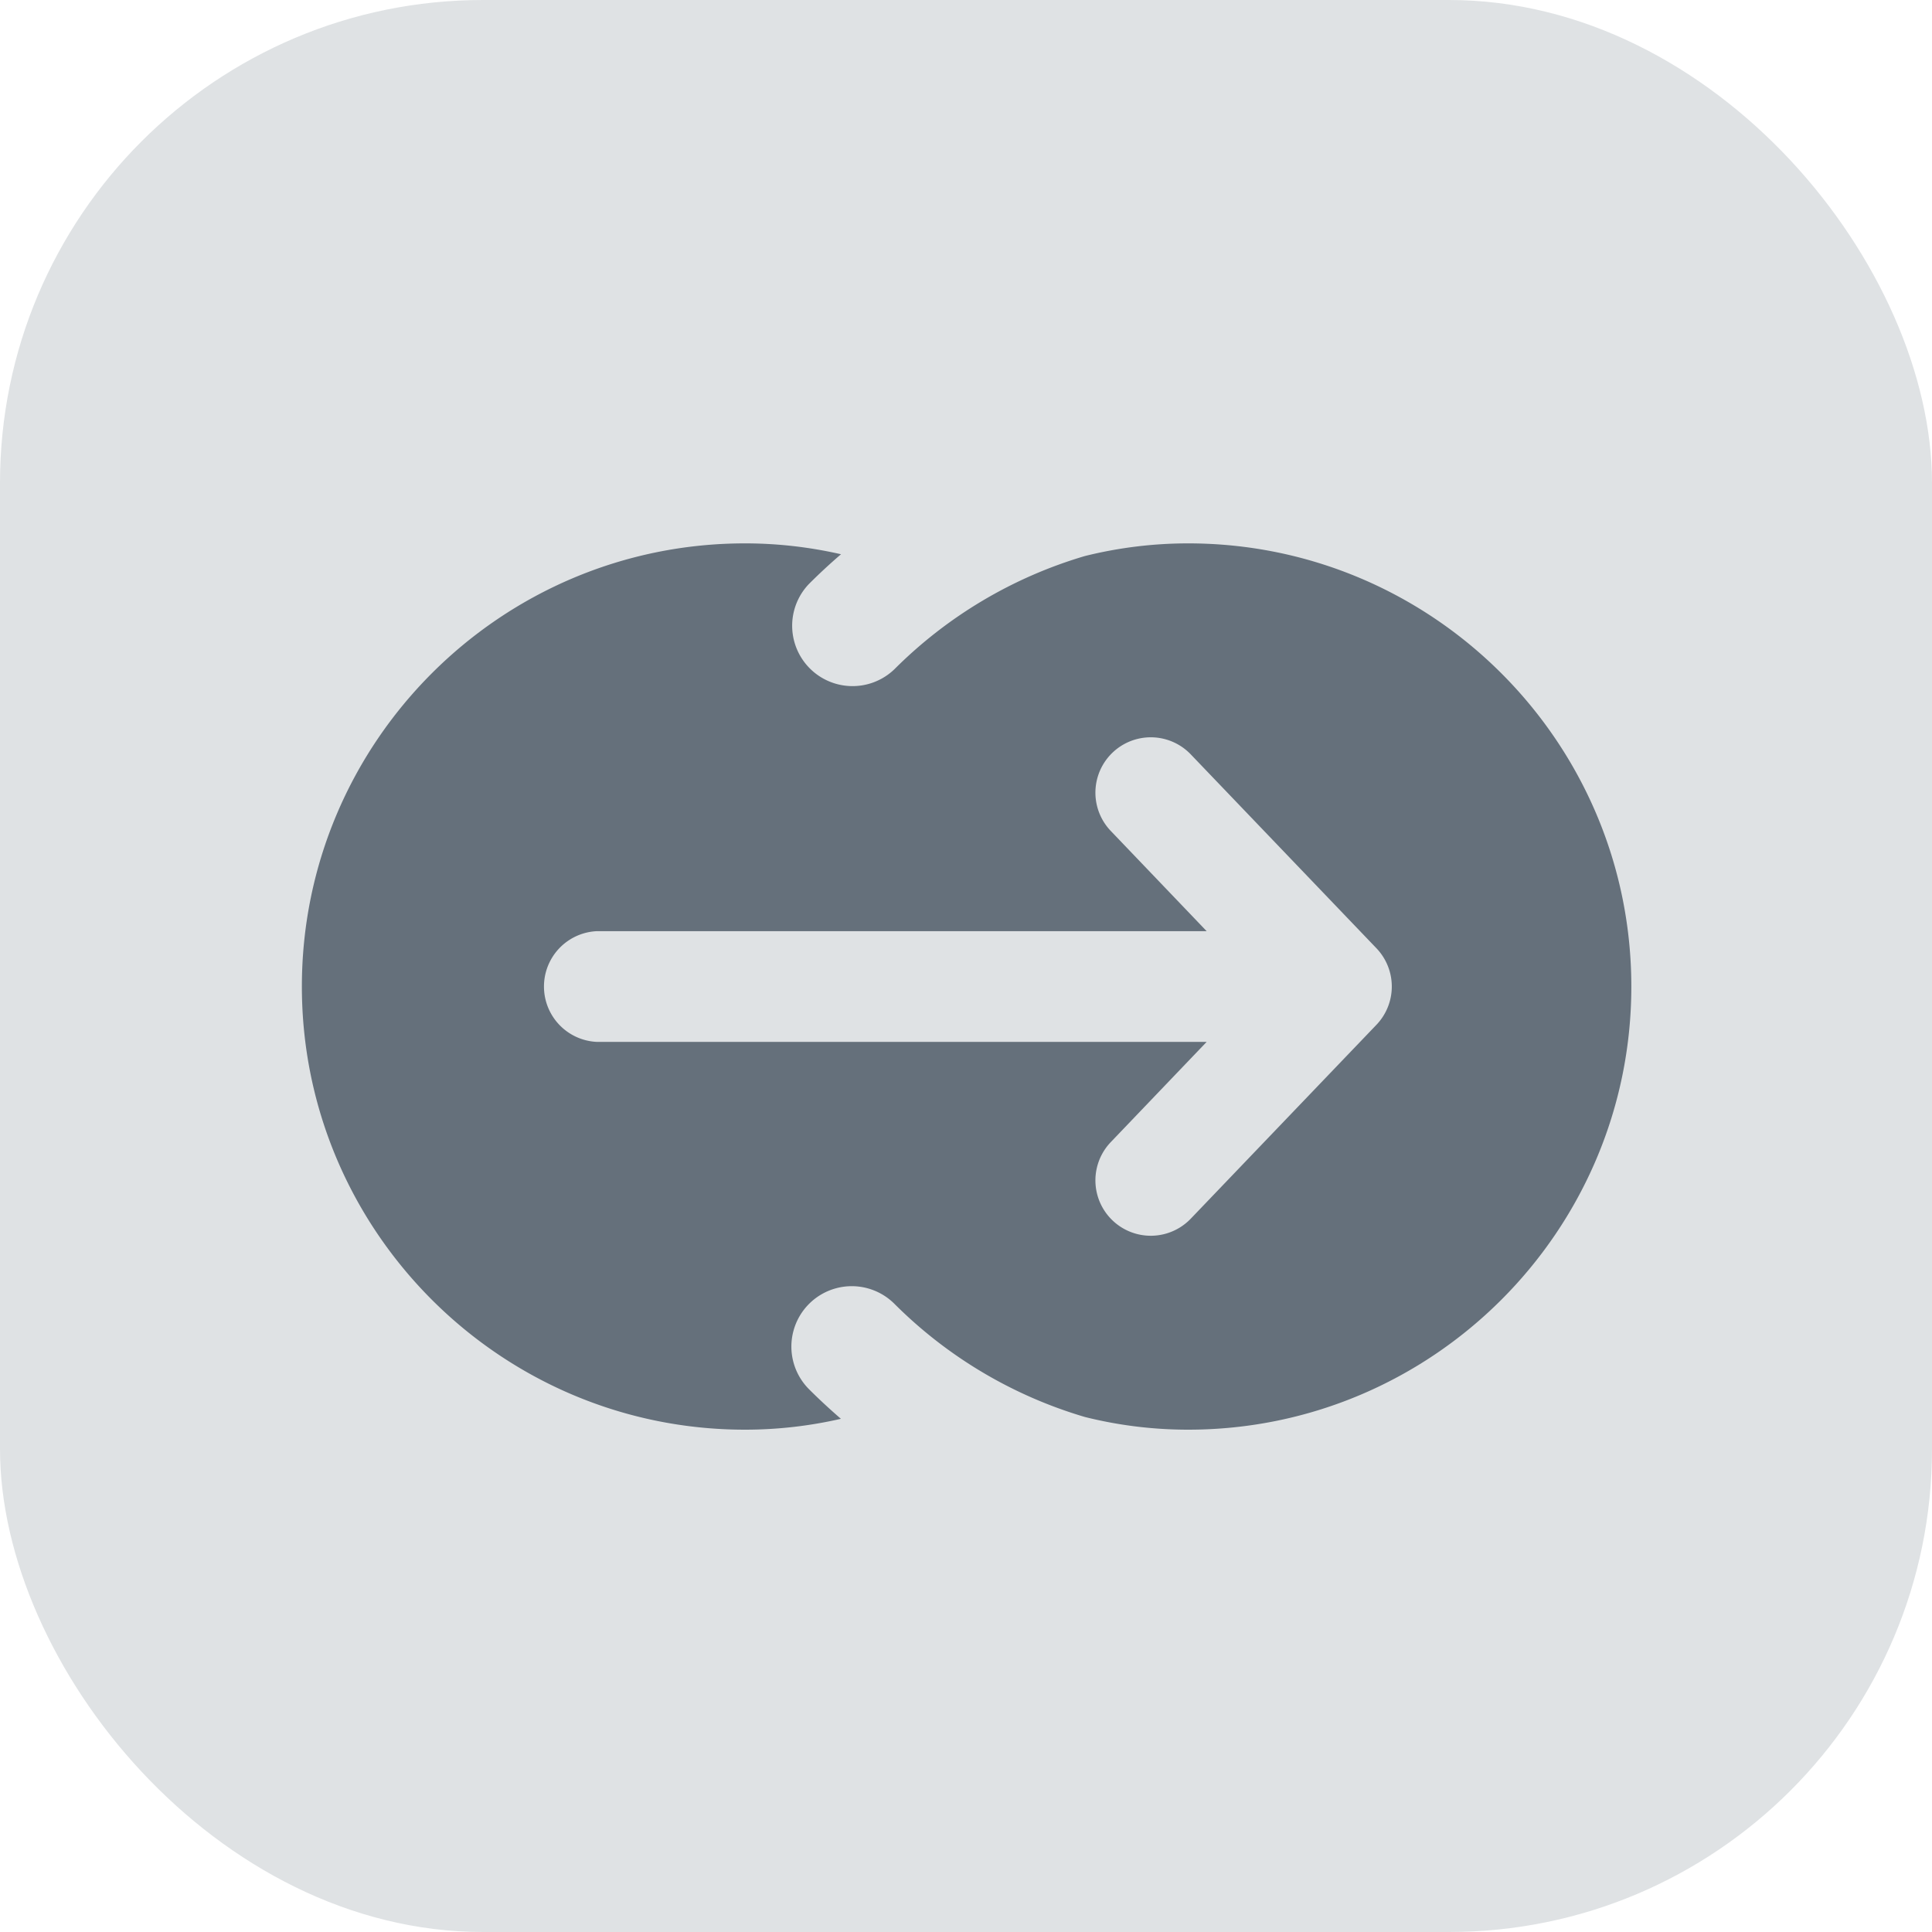<svg width="32" height="32" fill="none" xmlns="http://www.w3.org/2000/svg"><rect width="32" height="32" rx="8" fill="#DFE2E4"/><path fill-rule="evenodd" clip-rule="evenodd" d="M17.97 23.47a7.435 7.435 0 0 1-3.154-1.873A1 1 0 1 0 13.4 23.01c.17.17.347.333.528.49a7.104 7.104 0 0 1-1.589.18C8.293 23.68 5 20.386 5 16.34 5 12.292 8.293 9 12.34 9c.542 0 1.073.062 1.59.18a9.421 9.421 0 0 0-.529.49 1 1 0 0 0 1.415 1.413 7.435 7.435 0 0 1 3.152-1.873A7.085 7.085 0 0 1 19.68 9c4.047 0 7.34 3.293 7.34 7.34s-3.293 7.34-7.34 7.34c-.59 0-1.162-.073-1.71-.21Zm4.828-6.496a.917.917 0 0 0 0-1.268l-3.075-3.211a.916.916 0 1 0-1.325 1.268l1.588 1.66H9.885a.918.918 0 0 0 0 1.834h10.101l-1.588 1.66a.916.916 0 1 0 1.325 1.268l3.075-3.211Z" fill="#65707B"/></svg>